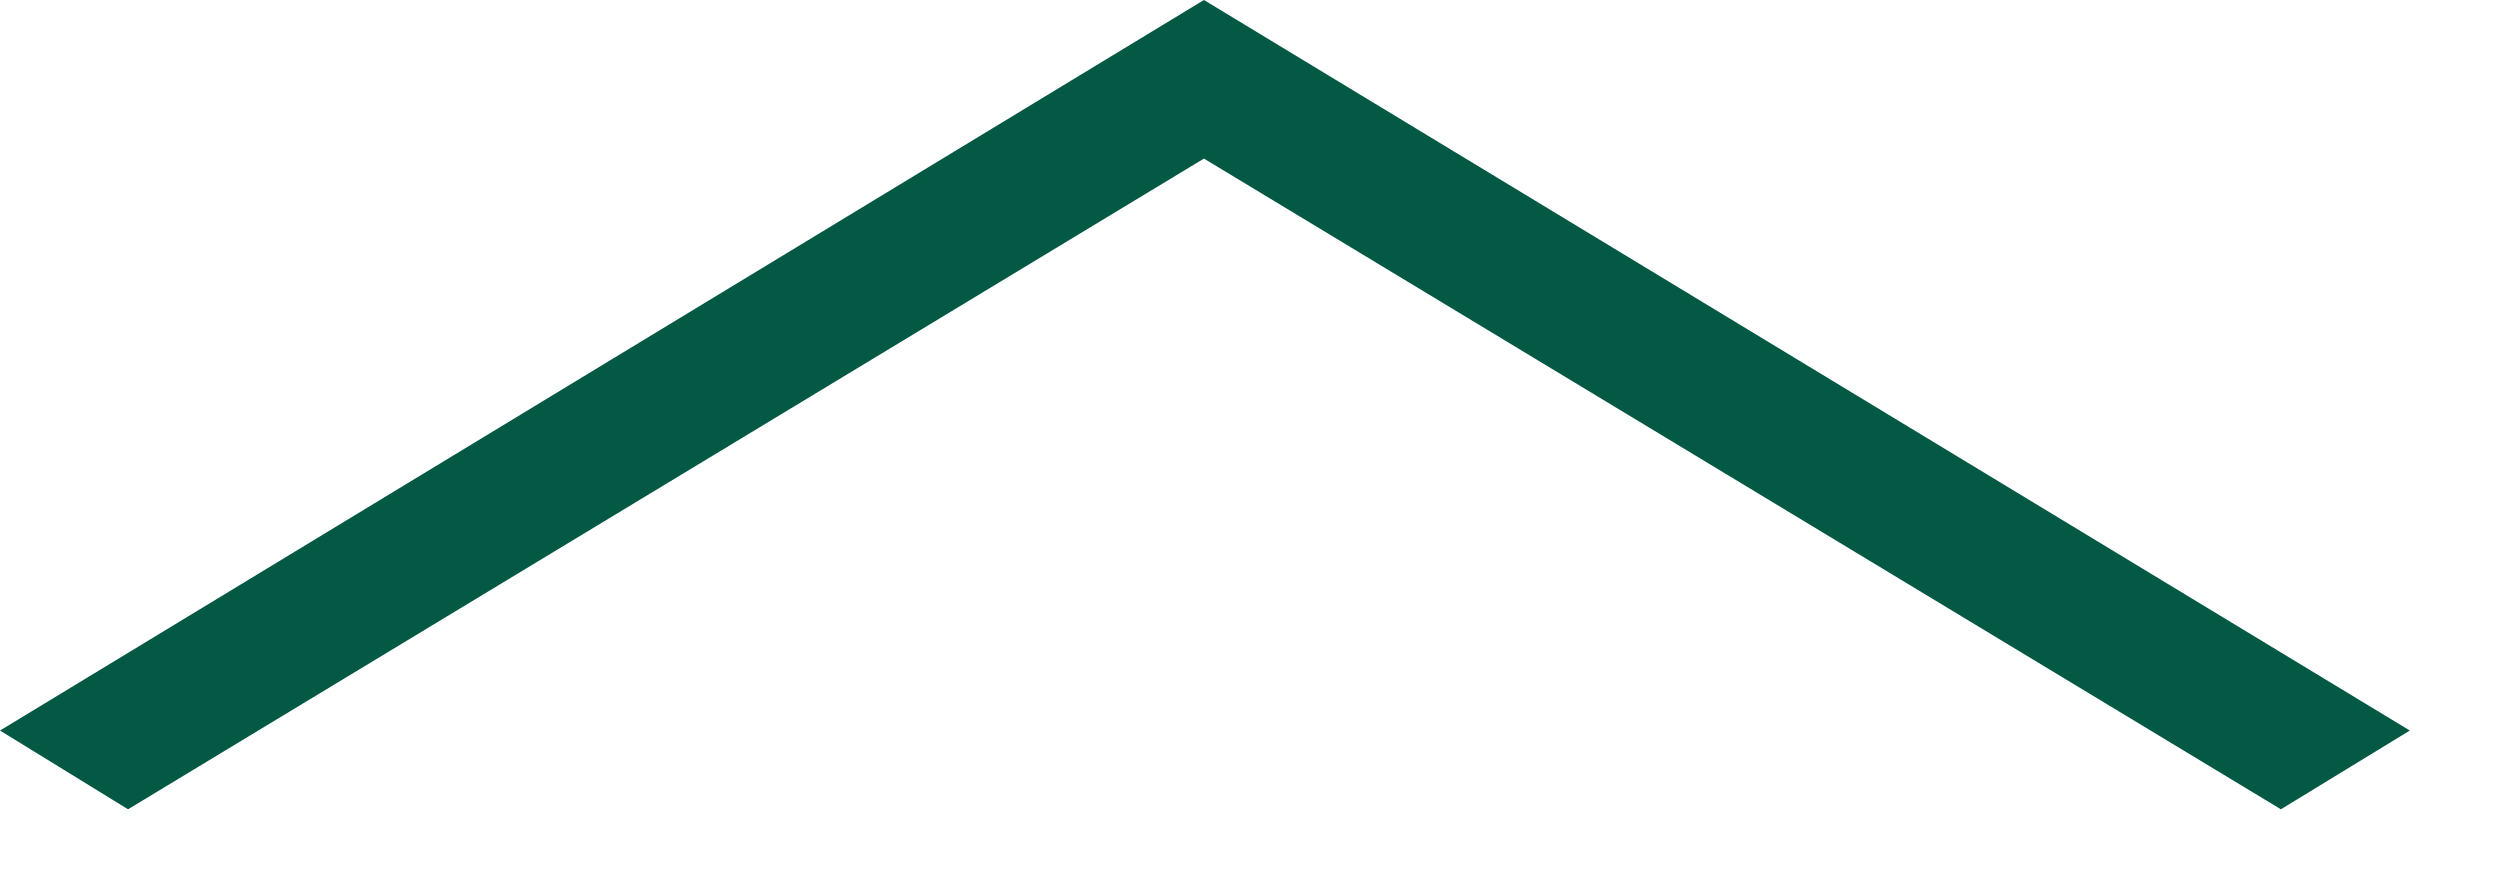 <?xml version="1.0" encoding="utf-8"?>
<svg xmlns="http://www.w3.org/2000/svg" fill="none" height="100%" overflow="visible" preserveAspectRatio="none" style="display: block;" viewBox="0 0 14 5" width="100%">
<path d="M13.495 4.091L6.742 0L0 4.091L0.717 4.532L6.742 0.888L12.773 4.532L13.495 4.091Z" fill="#035943" id="Vector"/>
</svg>